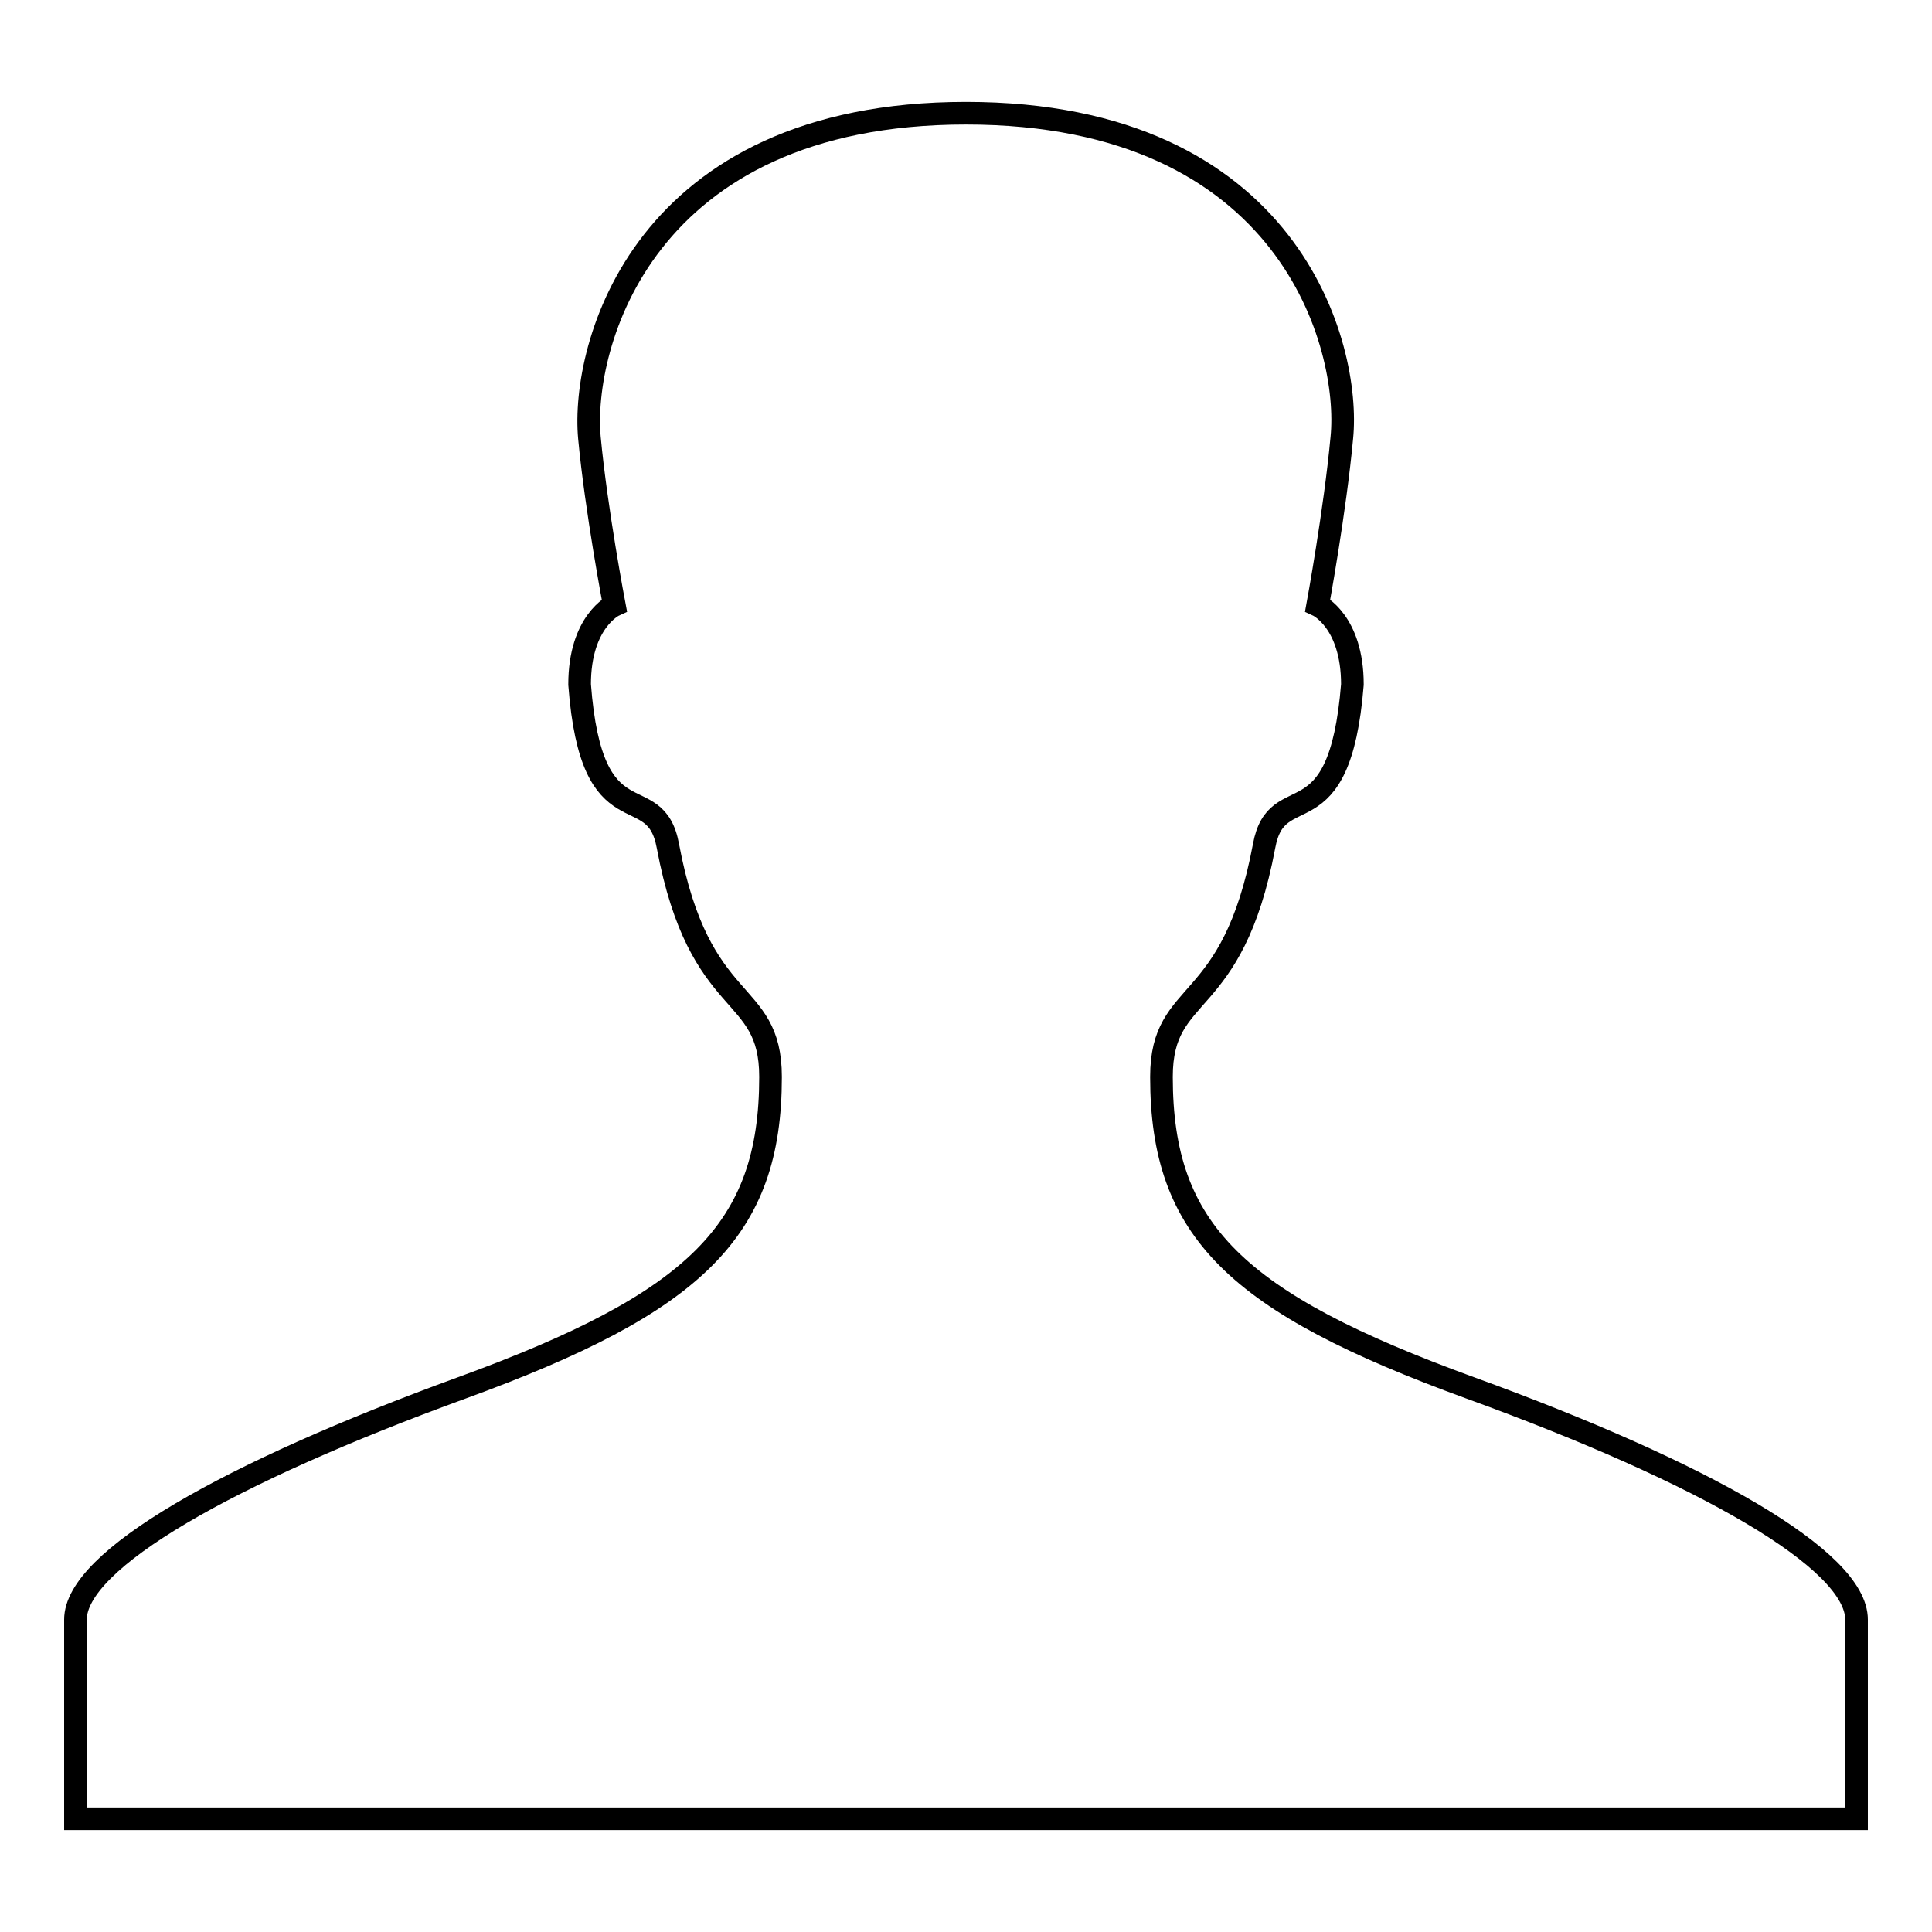 <?xml version="1.0" encoding="utf-8"?>
<!-- Svg Vector Icons : http://www.onlinewebfonts.com/icon -->
<!DOCTYPE svg PUBLIC "-//W3C//DTD SVG 1.1//EN" "http://www.w3.org/Graphics/SVG/1.1/DTD/svg11.dtd">
<svg version="1.1" xmlns="http://www.w3.org/2000/svg" xmlns:xlink="http://www.w3.org/1999/xlink" x="0px" y="0px" viewBox="0 0 256 256" enable-background="new 0 0 256 256" xml:space="preserve">
<g> <path stroke-width="3" fill-opacity="0" stroke="#000000"  d="M194.8,183.9c-31-11.3-40.9-20.8-40.9-41.2c0-12.2,9.4-8.2,13.6-30.6c1.7-9.3,10-0.2,11.7-21.4 c0-8.4-4.6-10.5-4.6-10.5s2.3-12.5,3.2-22.2C179,46,171,15,128,15c-43,0-51,31-49.9,43c0.9,9.6,3.3,22.2,3.3,22.2 s-4.6,2.1-4.6,10.5c1.6,21.2,10,12.1,11.7,21.4c4.2,22.4,13.6,18.4,13.6,30.6c0,20.3-9.9,29.9-40.9,41.2 c-31,11.3-51.2,22.8-51.2,30.7V241h236v-26.4C246,206.7,225.9,195.2,194.8,183.9L194.8,183.9 M194.8,183.9L194.8,183.9z"/></g>
</svg>